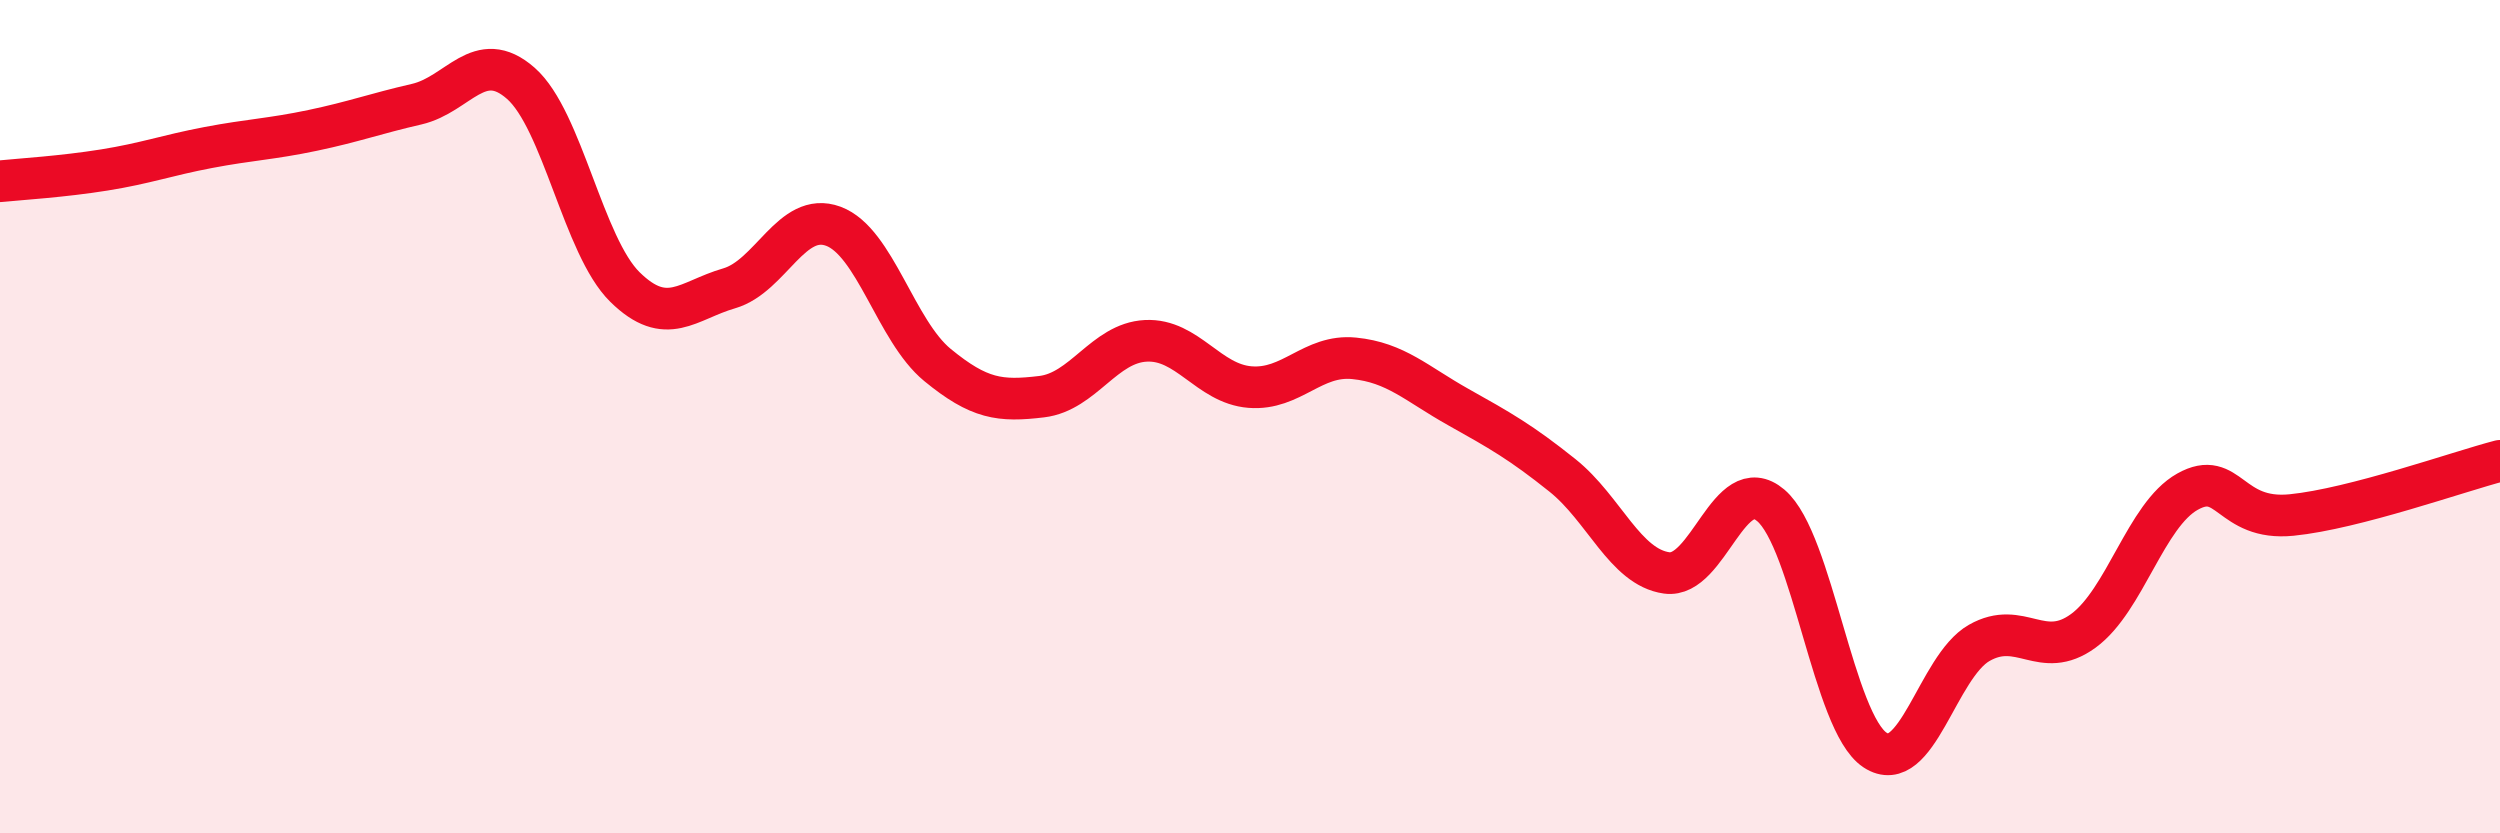 
    <svg width="60" height="20" viewBox="0 0 60 20" xmlns="http://www.w3.org/2000/svg">
      <path
        d="M 0,4.35 C 0.5,4.3 1.5,4.24 2.5,4.08 C 3.5,3.92 4,3.73 5,3.54 C 6,3.35 6.5,3.34 7.5,3.13 C 8.5,2.92 9,2.73 10,2.5 C 11,2.27 11.5,1.12 12.5,2 C 13.5,2.88 14,5.91 15,6.89 C 16,7.87 16.5,7.21 17.5,6.92 C 18.5,6.63 19,5.06 20,5.43 C 21,5.8 21.5,7.94 22.5,8.76 C 23.5,9.58 24,9.64 25,9.52 C 26,9.4 26.5,8.23 27.5,8.18 C 28.5,8.13 29,9.21 30,9.29 C 31,9.37 31.5,8.5 32.5,8.6 C 33.5,8.7 34,9.21 35,9.77 C 36,10.33 36.5,10.61 37.5,11.41 C 38.5,12.21 39,13.61 40,13.75 C 41,13.89 41.5,11.28 42.5,12.13 C 43.5,12.98 44,17.34 45,18 C 46,18.66 46.5,16 47.5,15.43 C 48.5,14.86 49,15.87 50,15.14 C 51,14.41 51.5,12.36 52.5,11.8 C 53.5,11.24 53.5,12.51 55,12.36 C 56.5,12.21 59,11.32 60,11.06L60 20L0 20Z"
        fill="#EB0A25"
        opacity="0.1"
        stroke-linecap="round"
        stroke-linejoin="round"
      />
      <path
        d="M 0,4.35 C 0.5,4.3 1.5,4.24 2.5,4.08 C 3.5,3.92 4,3.73 5,3.54 C 6,3.35 6.5,3.34 7.5,3.13 C 8.5,2.92 9,2.73 10,2.5 C 11,2.27 11.5,1.12 12.5,2 C 13.5,2.88 14,5.91 15,6.89 C 16,7.87 16.5,7.21 17.5,6.92 C 18.5,6.63 19,5.06 20,5.43 C 21,5.8 21.5,7.94 22.5,8.76 C 23.5,9.58 24,9.64 25,9.52 C 26,9.4 26.5,8.23 27.5,8.18 C 28.5,8.13 29,9.21 30,9.29 C 31,9.37 31.5,8.5 32.5,8.6 C 33.5,8.7 34,9.21 35,9.77 C 36,10.33 36.5,10.61 37.5,11.41 C 38.5,12.21 39,13.61 40,13.75 C 41,13.89 41.5,11.28 42.5,12.13 C 43.5,12.98 44,17.34 45,18 C 46,18.66 46.5,16 47.5,15.43 C 48.5,14.86 49,15.87 50,15.14 C 51,14.41 51.5,12.36 52.5,11.8 C 53.5,11.24 53.5,12.51 55,12.36 C 56.5,12.21 59,11.32 60,11.06"
        stroke="#EB0A25"
        stroke-width="1"
        fill="none"
        stroke-linecap="round"
        stroke-linejoin="round"
      />
    </svg>
  